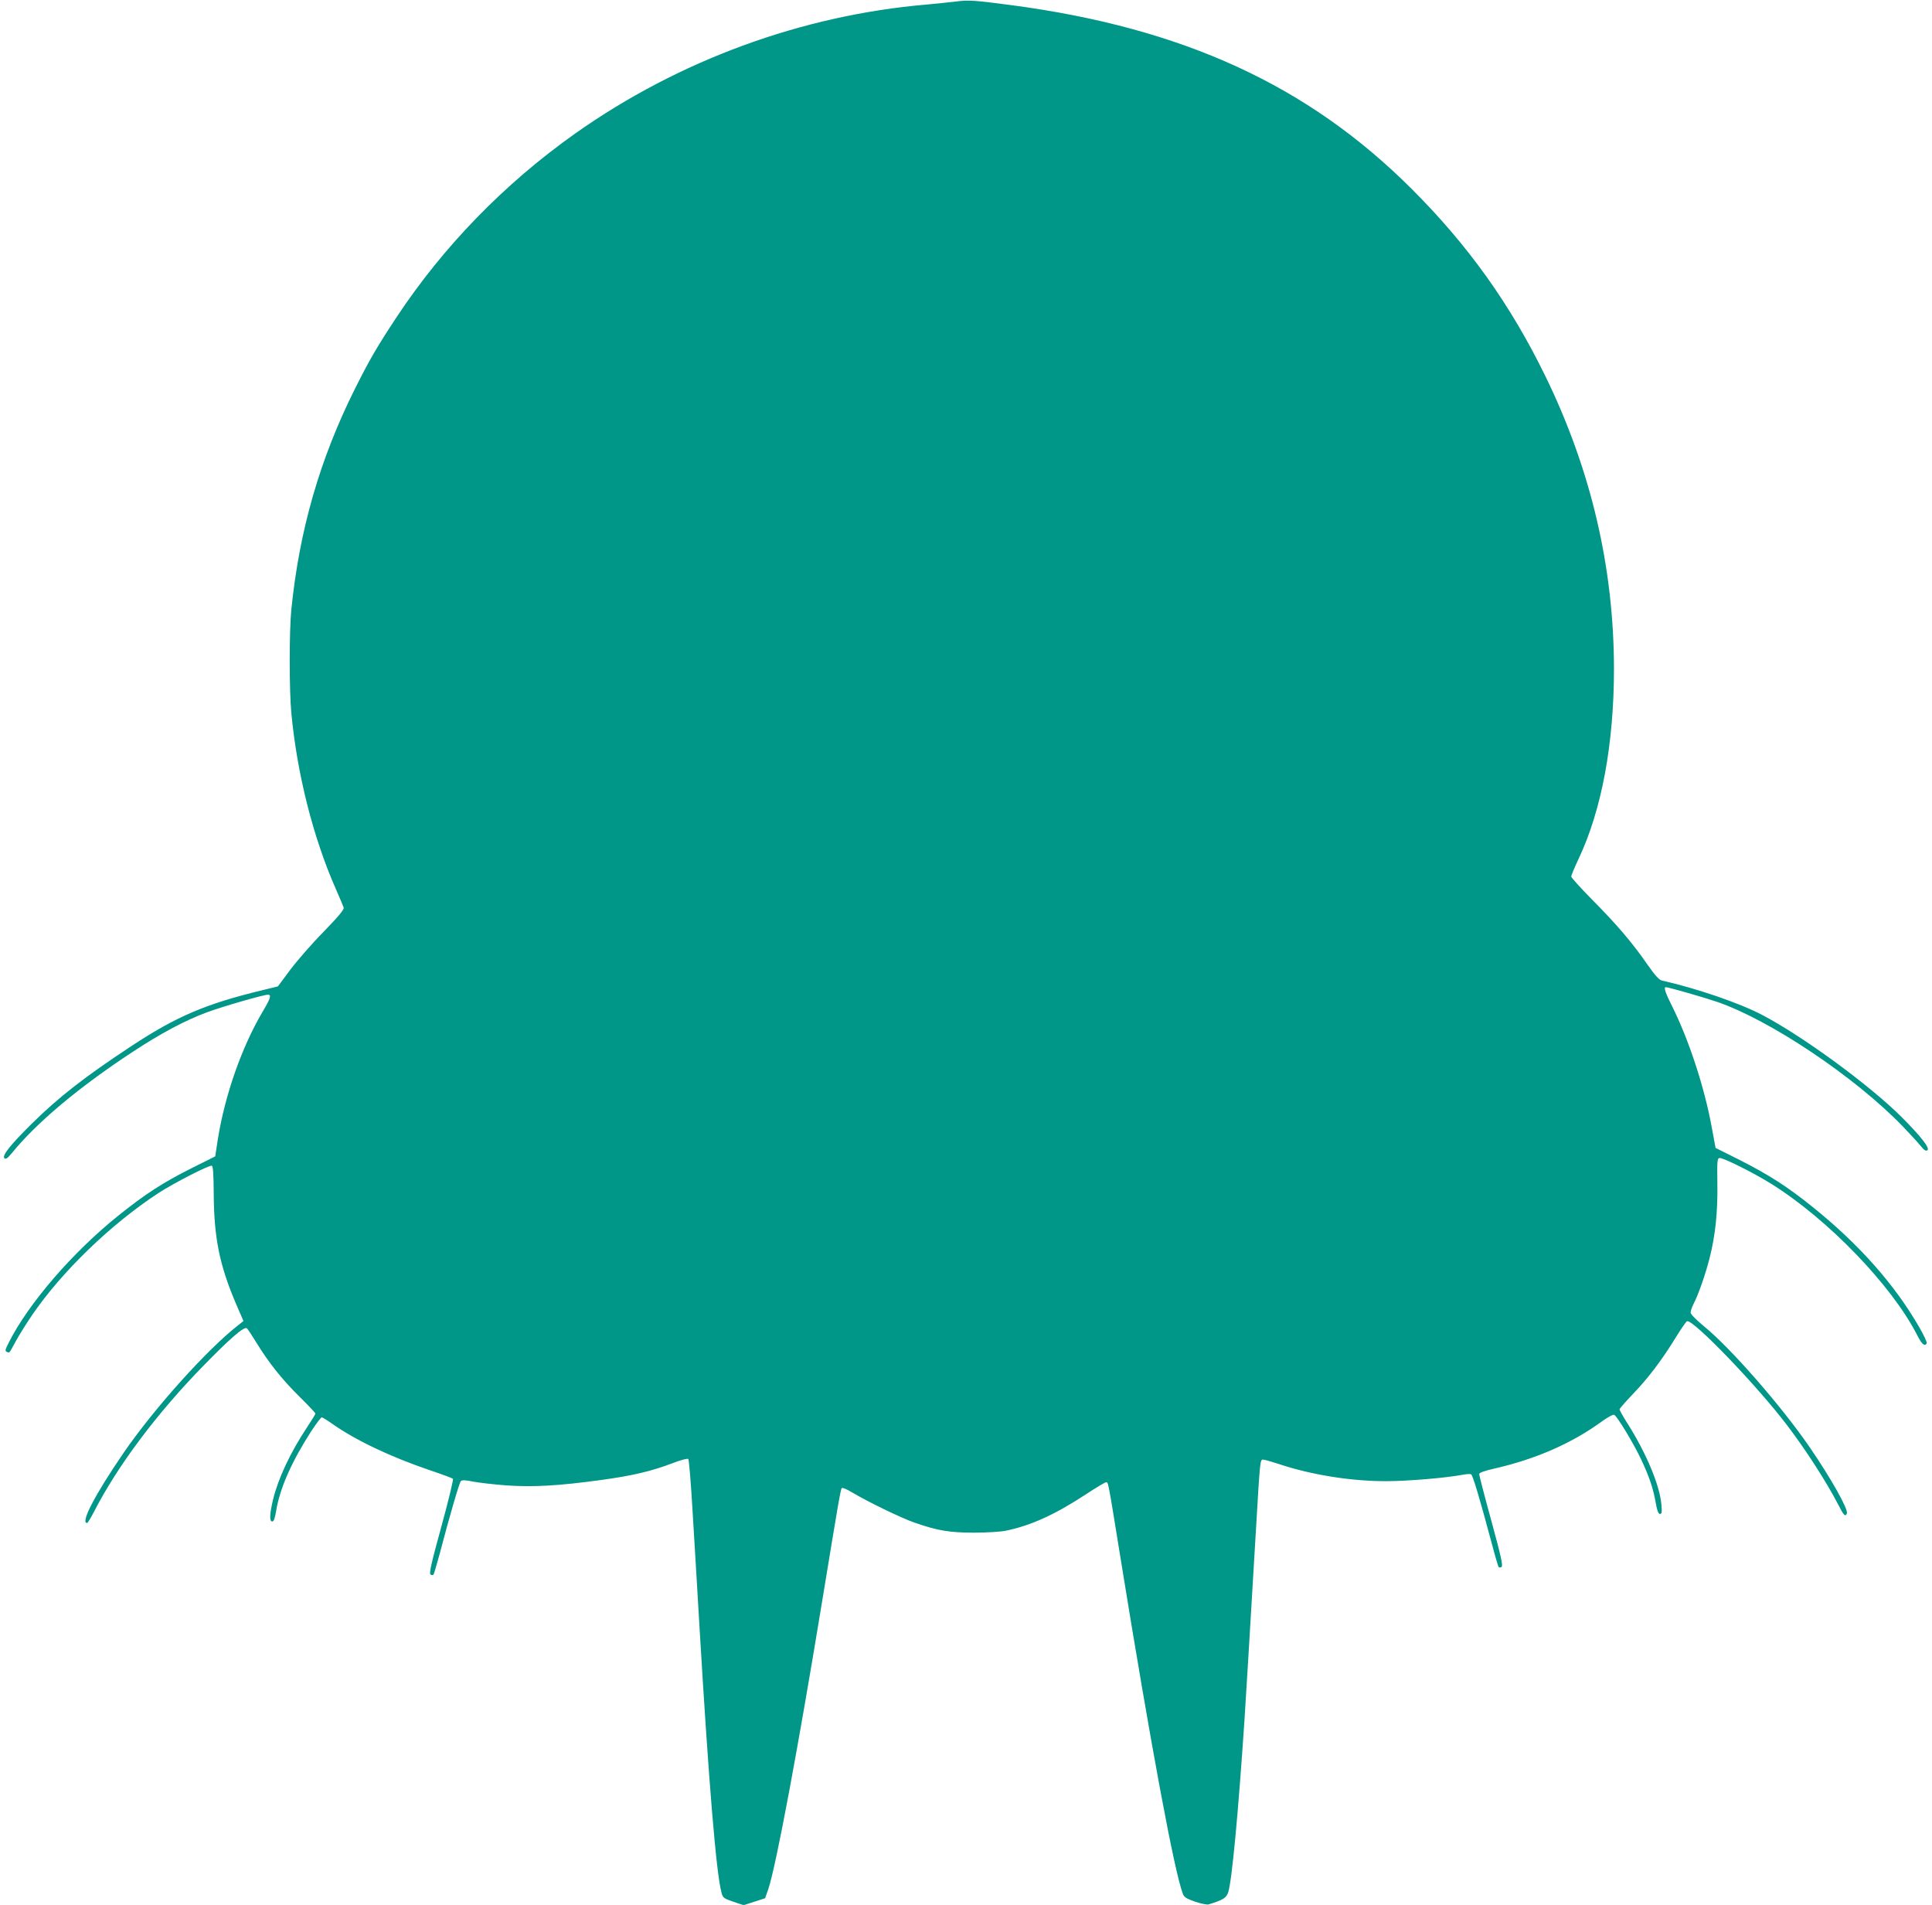 <?xml version="1.0" standalone="no"?>
<!DOCTYPE svg PUBLIC "-//W3C//DTD SVG 20010904//EN"
 "http://www.w3.org/TR/2001/REC-SVG-20010904/DTD/svg10.dtd">
<svg version="1.0" xmlns="http://www.w3.org/2000/svg"
 width="1280pt" height="1262pt" viewBox="0 0 1280 1262"
 preserveAspectRatio="xMidYMid meet">
<g transform="translate(0,1262) scale(0.1,-0.1)"
fill="#009688" stroke="none">
<path d="M6335 12610 c-33 -4 -121 -13 -195 -20 -829 -71 -1643 -370 -2327
-853 -471 -333 -878 -752 -1188 -1222 -130 -197 -176 -277 -273 -470 -233
-466 -369 -938 -422 -1465 -14 -136 -14 -537 0 -682 38 -406 145 -828 296
-1170 25 -57 48 -111 51 -121 4 -12 -33 -57 -133 -160 -77 -78 -176 -192 -221
-252 l-82 -110 -98 -24 c-378 -91 -571 -173 -872 -371 -311 -205 -483 -339
-664 -518 -137 -136 -195 -208 -178 -225 9 -9 20 -2 49 33 166 204 444 437
802 672 184 121 346 208 493 262 99 37 373 116 402 116 25 0 18 -24 -37 -116
-138 -235 -248 -550 -295 -843 l-17 -112 -158 -79 c-187 -94 -307 -171 -487
-316 -300 -241 -592 -579 -722 -837 -25 -49 -27 -58 -14 -63 19 -8 13 -15 60
71 21 39 69 115 106 170 195 287 524 606 842 813 97 63 334 185 350 179 9 -3
12 -55 13 -188 2 -292 39 -471 146 -723 l51 -118 -34 -27 c-205 -159 -558
-552 -760 -846 -189 -276 -288 -465 -242 -465 4 0 25 34 46 75 156 304 416
651 722 964 178 183 273 265 290 251 7 -5 35 -48 63 -94 83 -135 169 -243 284
-357 60 -59 108 -110 108 -114 0 -4 -26 -46 -57 -93 -111 -168 -190 -337 -224
-477 -23 -97 -25 -145 -5 -145 10 0 18 23 26 73 25 149 103 325 232 525 33 50
64 92 70 92 5 0 37 -20 71 -44 152 -107 382 -217 644 -306 80 -27 150 -53 154
-57 4 -4 -30 -147 -77 -317 -66 -240 -82 -311 -72 -317 7 -5 16 -5 20 -1 3 4
20 61 38 127 73 277 133 481 143 492 9 9 29 8 82 -3 39 -7 138 -19 222 -25
176 -12 341 -3 626 36 206 28 333 58 472 111 57 22 100 33 105 28 5 -5 18
-164 29 -354 12 -190 32 -536 46 -770 60 -1011 110 -1621 145 -1748 9 -35 14
-39 78 -61 l69 -23 71 23 71 23 21 60 c52 155 195 919 360 1926 103 627 119
723 127 731 5 5 35 -8 68 -28 103 -62 326 -170 415 -201 153 -53 231 -66 395
-66 83 0 177 6 210 13 167 35 323 106 528 240 68 45 129 81 135 81 15 0 11 22
97 -510 200 -1236 356 -2076 413 -2220 7 -19 26 -30 80 -49 39 -13 79 -21 89
-18 95 29 118 43 130 80 24 72 66 513 108 1142 14 217 28 453 75 1243 28 477
28 482 48 482 10 0 58 -14 107 -30 216 -72 482 -114 715 -113 142 1 384 21
497 42 26 5 52 7 59 4 11 -4 55 -151 140 -468 20 -77 40 -143 43 -147 4 -4 12
-4 19 1 11 6 -3 70 -67 304 -45 163 -81 303 -81 311 0 9 32 21 98 36 277 63
516 168 715 313 37 27 73 47 81 44 19 -8 128 -187 180 -298 53 -113 79 -189
96 -287 9 -51 17 -72 28 -72 12 0 14 11 9 65 -12 127 -99 335 -221 529 -31 48
-56 93 -56 99 0 5 40 51 88 101 101 105 190 222 283 373 36 59 70 108 76 110
40 14 466 -429 665 -692 128 -169 259 -374 335 -520 38 -75 49 -87 59 -61 10
27 -106 233 -245 436 -185 270 -520 654 -699 801 -50 41 -91 82 -91 92 -1 10
8 36 19 58 33 64 79 196 106 302 39 152 55 310 52 497 -2 148 -1 165 14 168
22 4 225 -97 343 -171 374 -233 796 -670 965 -999 33 -65 51 -80 65 -58 4 6
-19 54 -50 108 -163 283 -400 550 -705 795 -167 135 -293 215 -484 312 l-160
80 -27 146 c-48 259 -150 570 -260 791 -45 89 -58 128 -43 128 17 0 254 -68
339 -97 351 -120 914 -497 1230 -824 50 -52 104 -111 120 -131 22 -28 34 -35
44 -29 20 13 -41 91 -173 223 -210 209 -649 531 -921 674 -151 79 -434 176
-665 228 -18 4 -46 35 -97 108 -97 141 -205 267 -367 430 -75 76 -136 144
-136 151 0 8 22 61 49 118 153 324 234 762 234 1259 -1 671 -151 1314 -453
1935 -232 476 -512 869 -889 1245 -686 685 -1513 1065 -2651 1216 -242 32
-285 35 -365 24z"/>
</g>
</svg>
